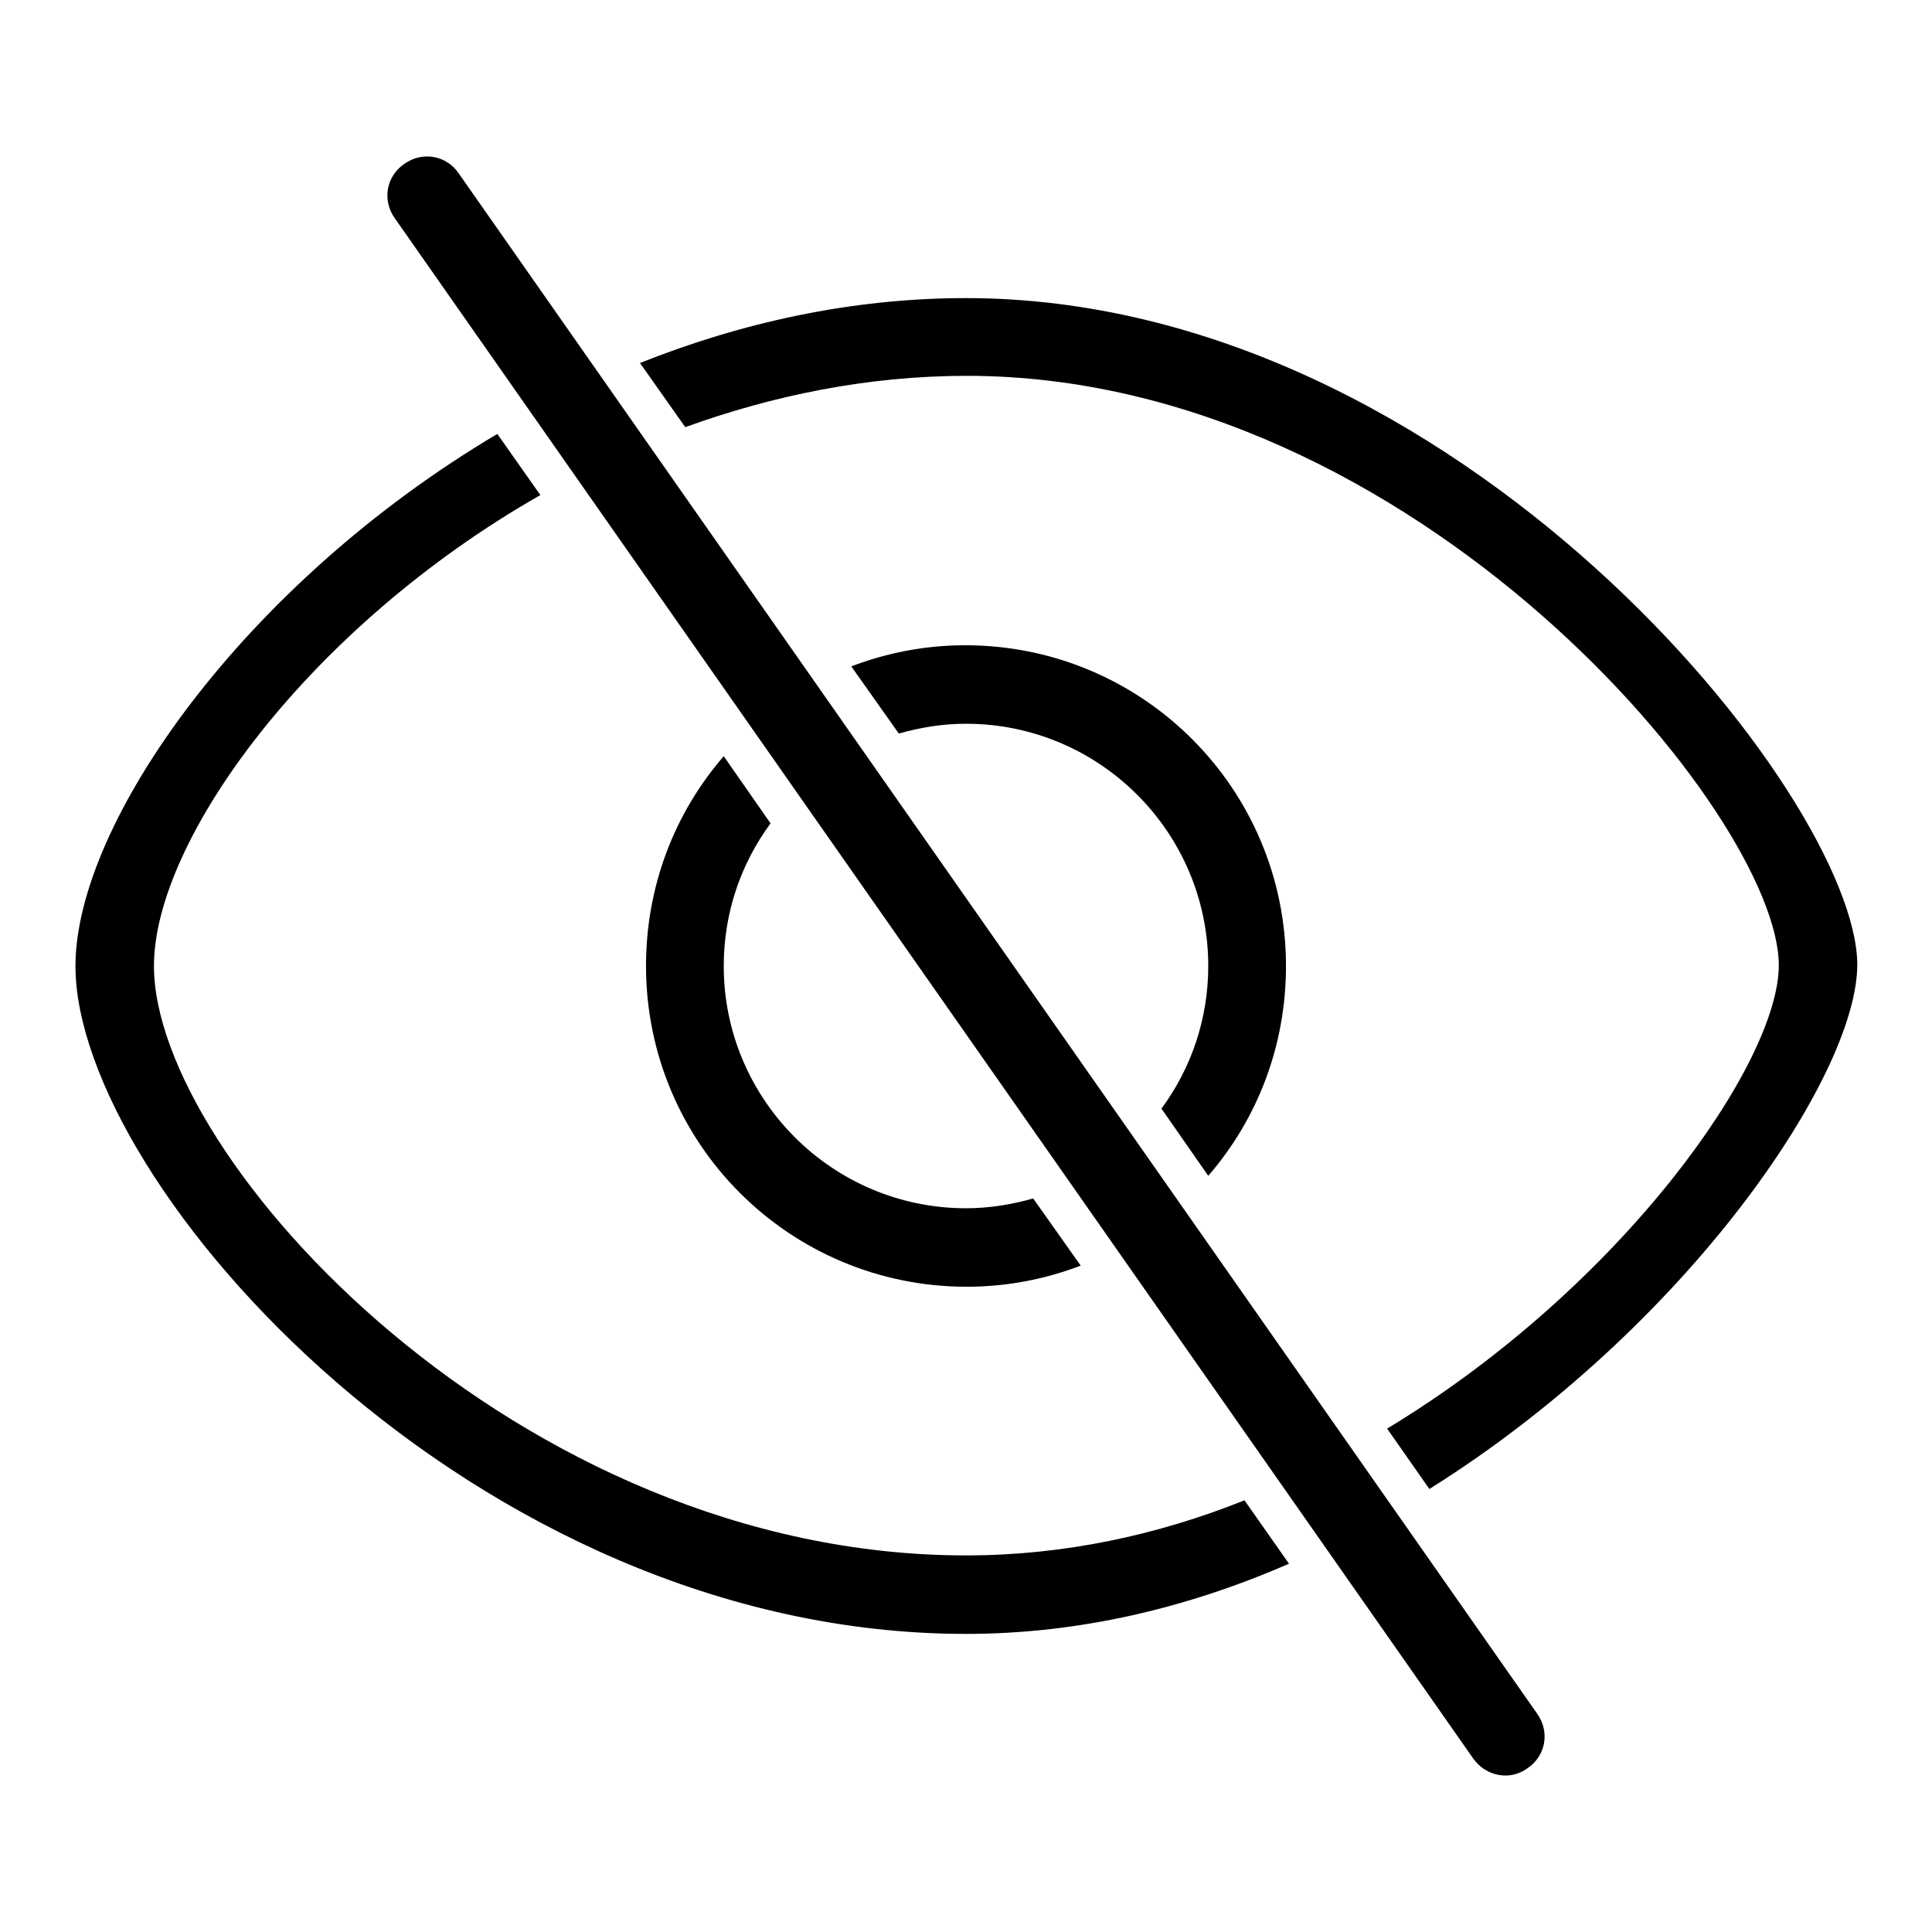 <?xml version="1.0" encoding="utf-8"?>
<!-- Svg Vector Icons : http://www.onlinewebfonts.com/icon -->
<!DOCTYPE svg PUBLIC "-//W3C//DTD SVG 1.1//EN" "http://www.w3.org/Graphics/SVG/1.1/DTD/svg11.dtd">
<svg version="1.1" xmlns="http://www.w3.org/2000/svg" xmlns:xlink="http://www.w3.org/1999/xlink" x="0px" y="0px" viewBox="0 0 256 256" enable-background="new 0 0 256 256" xml:space="preserve">
<g><g><path fill="#000000" d="M164.9,198.8c-11.5,4.6-23.9,7.3-36.9,7.3c-59.4,0-107.6-52.5-107.6-78.1c0-16.7,20.5-44.9,51.2-62.4l-5.7-8.1C32.3,77.4,10,109.1,10,128c0,29,52.8,88.5,118,88.5c15.1,0,29.5-3.5,42.8-9.3L164.9,198.8z"/><path fill="#000000" d="M128,39.5c-15.3,0-29.9,3.3-43.2,8.6l6,8.5c11.6-4.2,24.2-6.8,37.3-6.8c59.4,0,107.6,58.3,107.6,78.1c0,13-20.8,42.6-51.9,61.4l5.6,8c34-21.3,56.7-54.7,56.7-69.5C246,105.6,193.2,39.5,128,39.5z"/><path fill="#000000" d="M119.1,97.2c2.8-0.8,5.8-1.3,8.9-1.3c17.7,0,32.1,14.4,32.1,32.1c0,7.1-2.3,13.6-6.2,18.9l6.2,8.9c6.5-7.5,10.3-17.2,10.3-27.8c0-23.5-19-42.5-42.5-42.5c-5.3,0-10.4,1-15.1,2.8L119.1,97.2z"/><path fill="#000000" d="M136.9,158.8c-2.8,0.8-5.8,1.3-8.9,1.3c-17.7,0-32.1-14.4-32.1-32.1c0-7.1,2.3-13.6,6.2-18.9l-6.2-8.9c-6.5,7.5-10.3,17.2-10.3,27.8c0,23.5,19,42.5,42.5,42.5c5.3,0,10.4-1,15.1-2.8L136.9,158.8z"/><path fill="#000000" d="M195.2,233L52.3,28.9c-1.7-2.4-1.1-5.6,1.3-7.2l0,0c2.4-1.7,5.6-1.1,7.2,1.3l142.9,204.1c1.7,2.4,1.1,5.6-1.3,7.2l0,0C200.1,236,196.9,235.4,195.2,233z"/></g></g>
</svg>